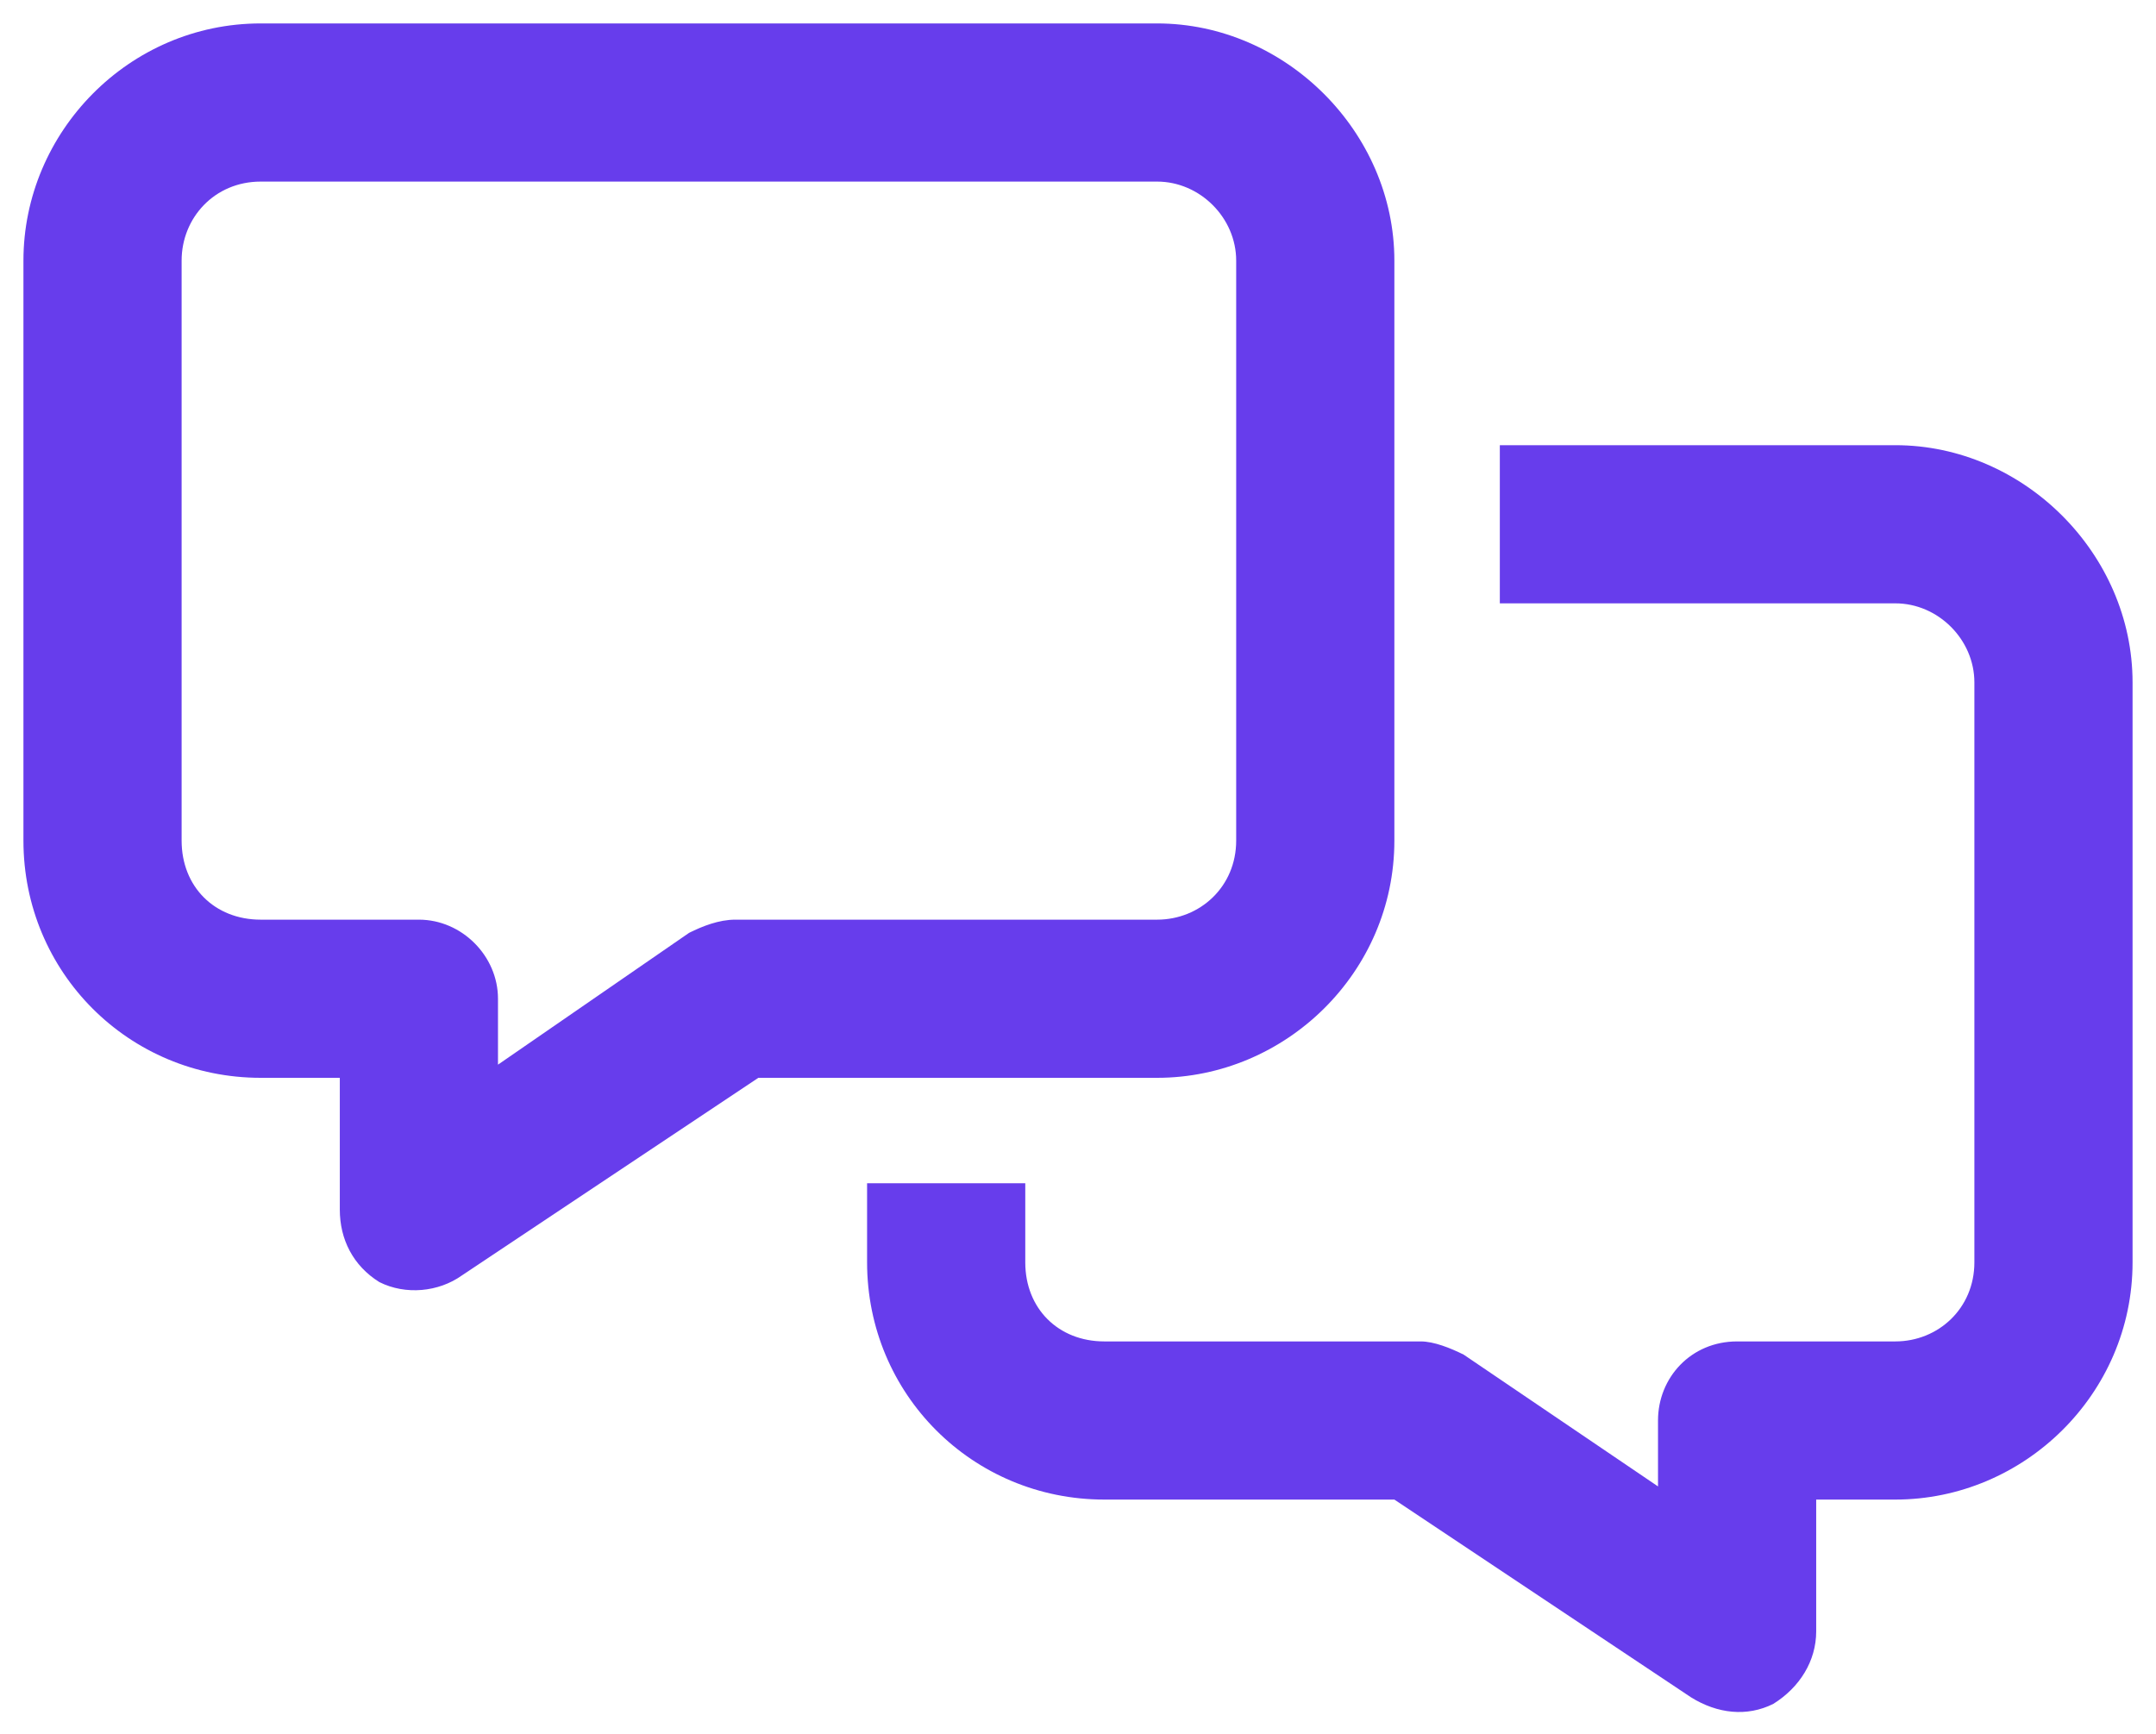 <svg width="46" height="37" viewBox="0 0 46 37" fill="none" xmlns="http://www.w3.org/2000/svg">
<path d="M3.875 5.562V17.938C3.875 18.922 4.578 19.625 5.562 19.625H8.938C9.852 19.625 10.625 20.398 10.625 21.312V22.719L14.703 19.906C14.984 19.766 15.336 19.625 15.688 19.625H24.688C25.602 19.625 26.375 18.922 26.375 17.938V5.562C26.375 4.648 25.602 3.875 24.688 3.875H5.562C4.578 3.875 3.875 4.648 3.875 5.562ZM5.562 0.5H24.688C27.43 0.5 29.75 2.82 29.75 5.562V17.938C29.75 20.75 27.43 23 24.688 23H16.18L9.852 27.219C9.359 27.57 8.656 27.641 8.094 27.359C7.531 27.008 7.25 26.445 7.25 25.812V23H5.562C2.75 23 0.5 20.75 0.5 17.938V5.562C0.5 2.82 2.75 0.5 5.562 0.5ZM18.5 26.938V25.25H21.875V26.938C21.875 27.922 22.578 28.625 23.562 28.625H30.312C30.594 28.625 30.945 28.766 31.227 28.906L35.375 31.719V30.312C35.375 29.398 36.078 28.625 37.062 28.625H40.438C41.352 28.625 42.125 27.922 42.125 26.938V14.562C42.125 13.648 41.352 12.875 40.438 12.875H32V9.5H40.438C43.18 9.5 45.5 11.82 45.5 14.562V26.938C45.5 29.75 43.18 32 40.438 32H38.75V34.812C38.75 35.445 38.398 36.008 37.836 36.359C37.273 36.641 36.641 36.57 36.078 36.219L29.75 32H23.562C20.75 32 18.5 29.75 18.5 26.938Z" fill="#673DEC"/>
</svg>
